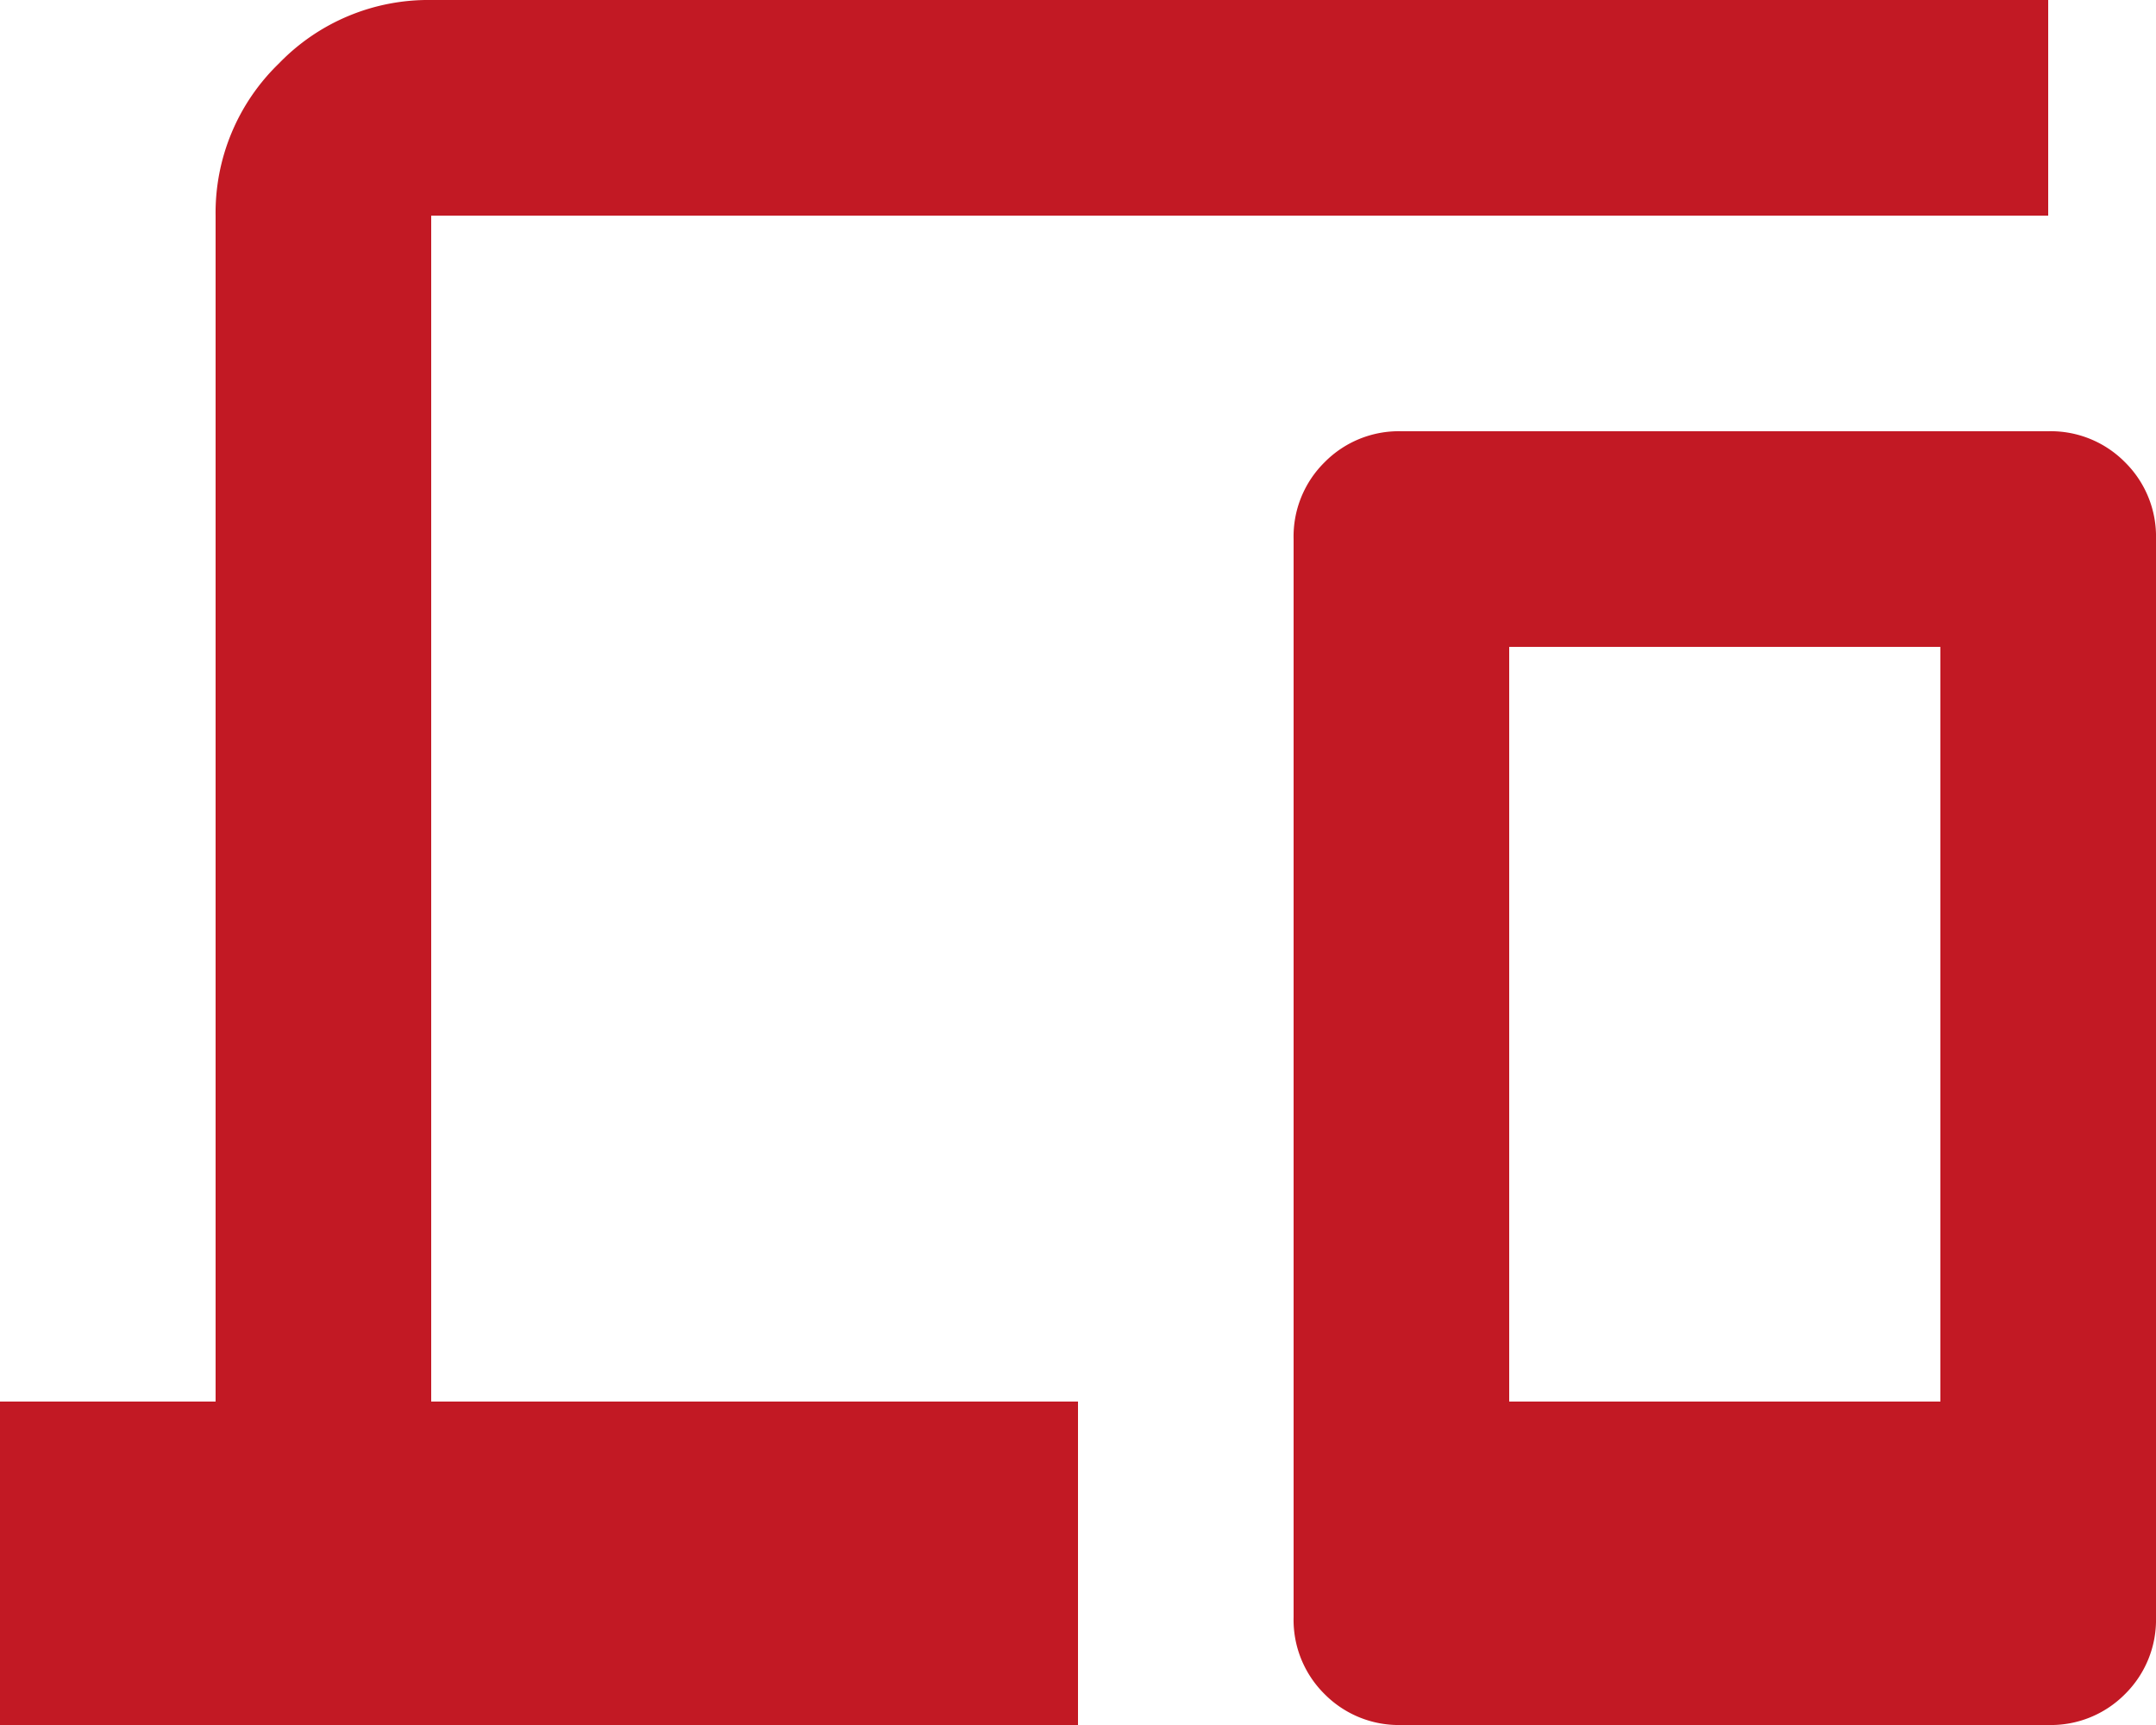<svg xmlns="http://www.w3.org/2000/svg" width="20" height="16" viewBox="0 0 20 16">
  <path id="Path_2" data-name="Path 2" d="M80-784v-3h2v-11a1.926,1.926,0,0,1,.588-1.412A1.926,1.926,0,0,1,84-800H99v2H84v11h6v3Zm13,0a.968.968,0,0,1-.713-.287A.968.968,0,0,1,92-785v-10a.967.967,0,0,1,.287-.712A.967.967,0,0,1,93-796h6a.967.967,0,0,1,.713.288A.967.967,0,0,1,100-795v10a.968.968,0,0,1-.287.713A.968.968,0,0,1,99-784Zm1-3h4v-7H94Zm0,0h0Z" transform="translate(-80 800)" fill="#c21924"/>
</svg>
